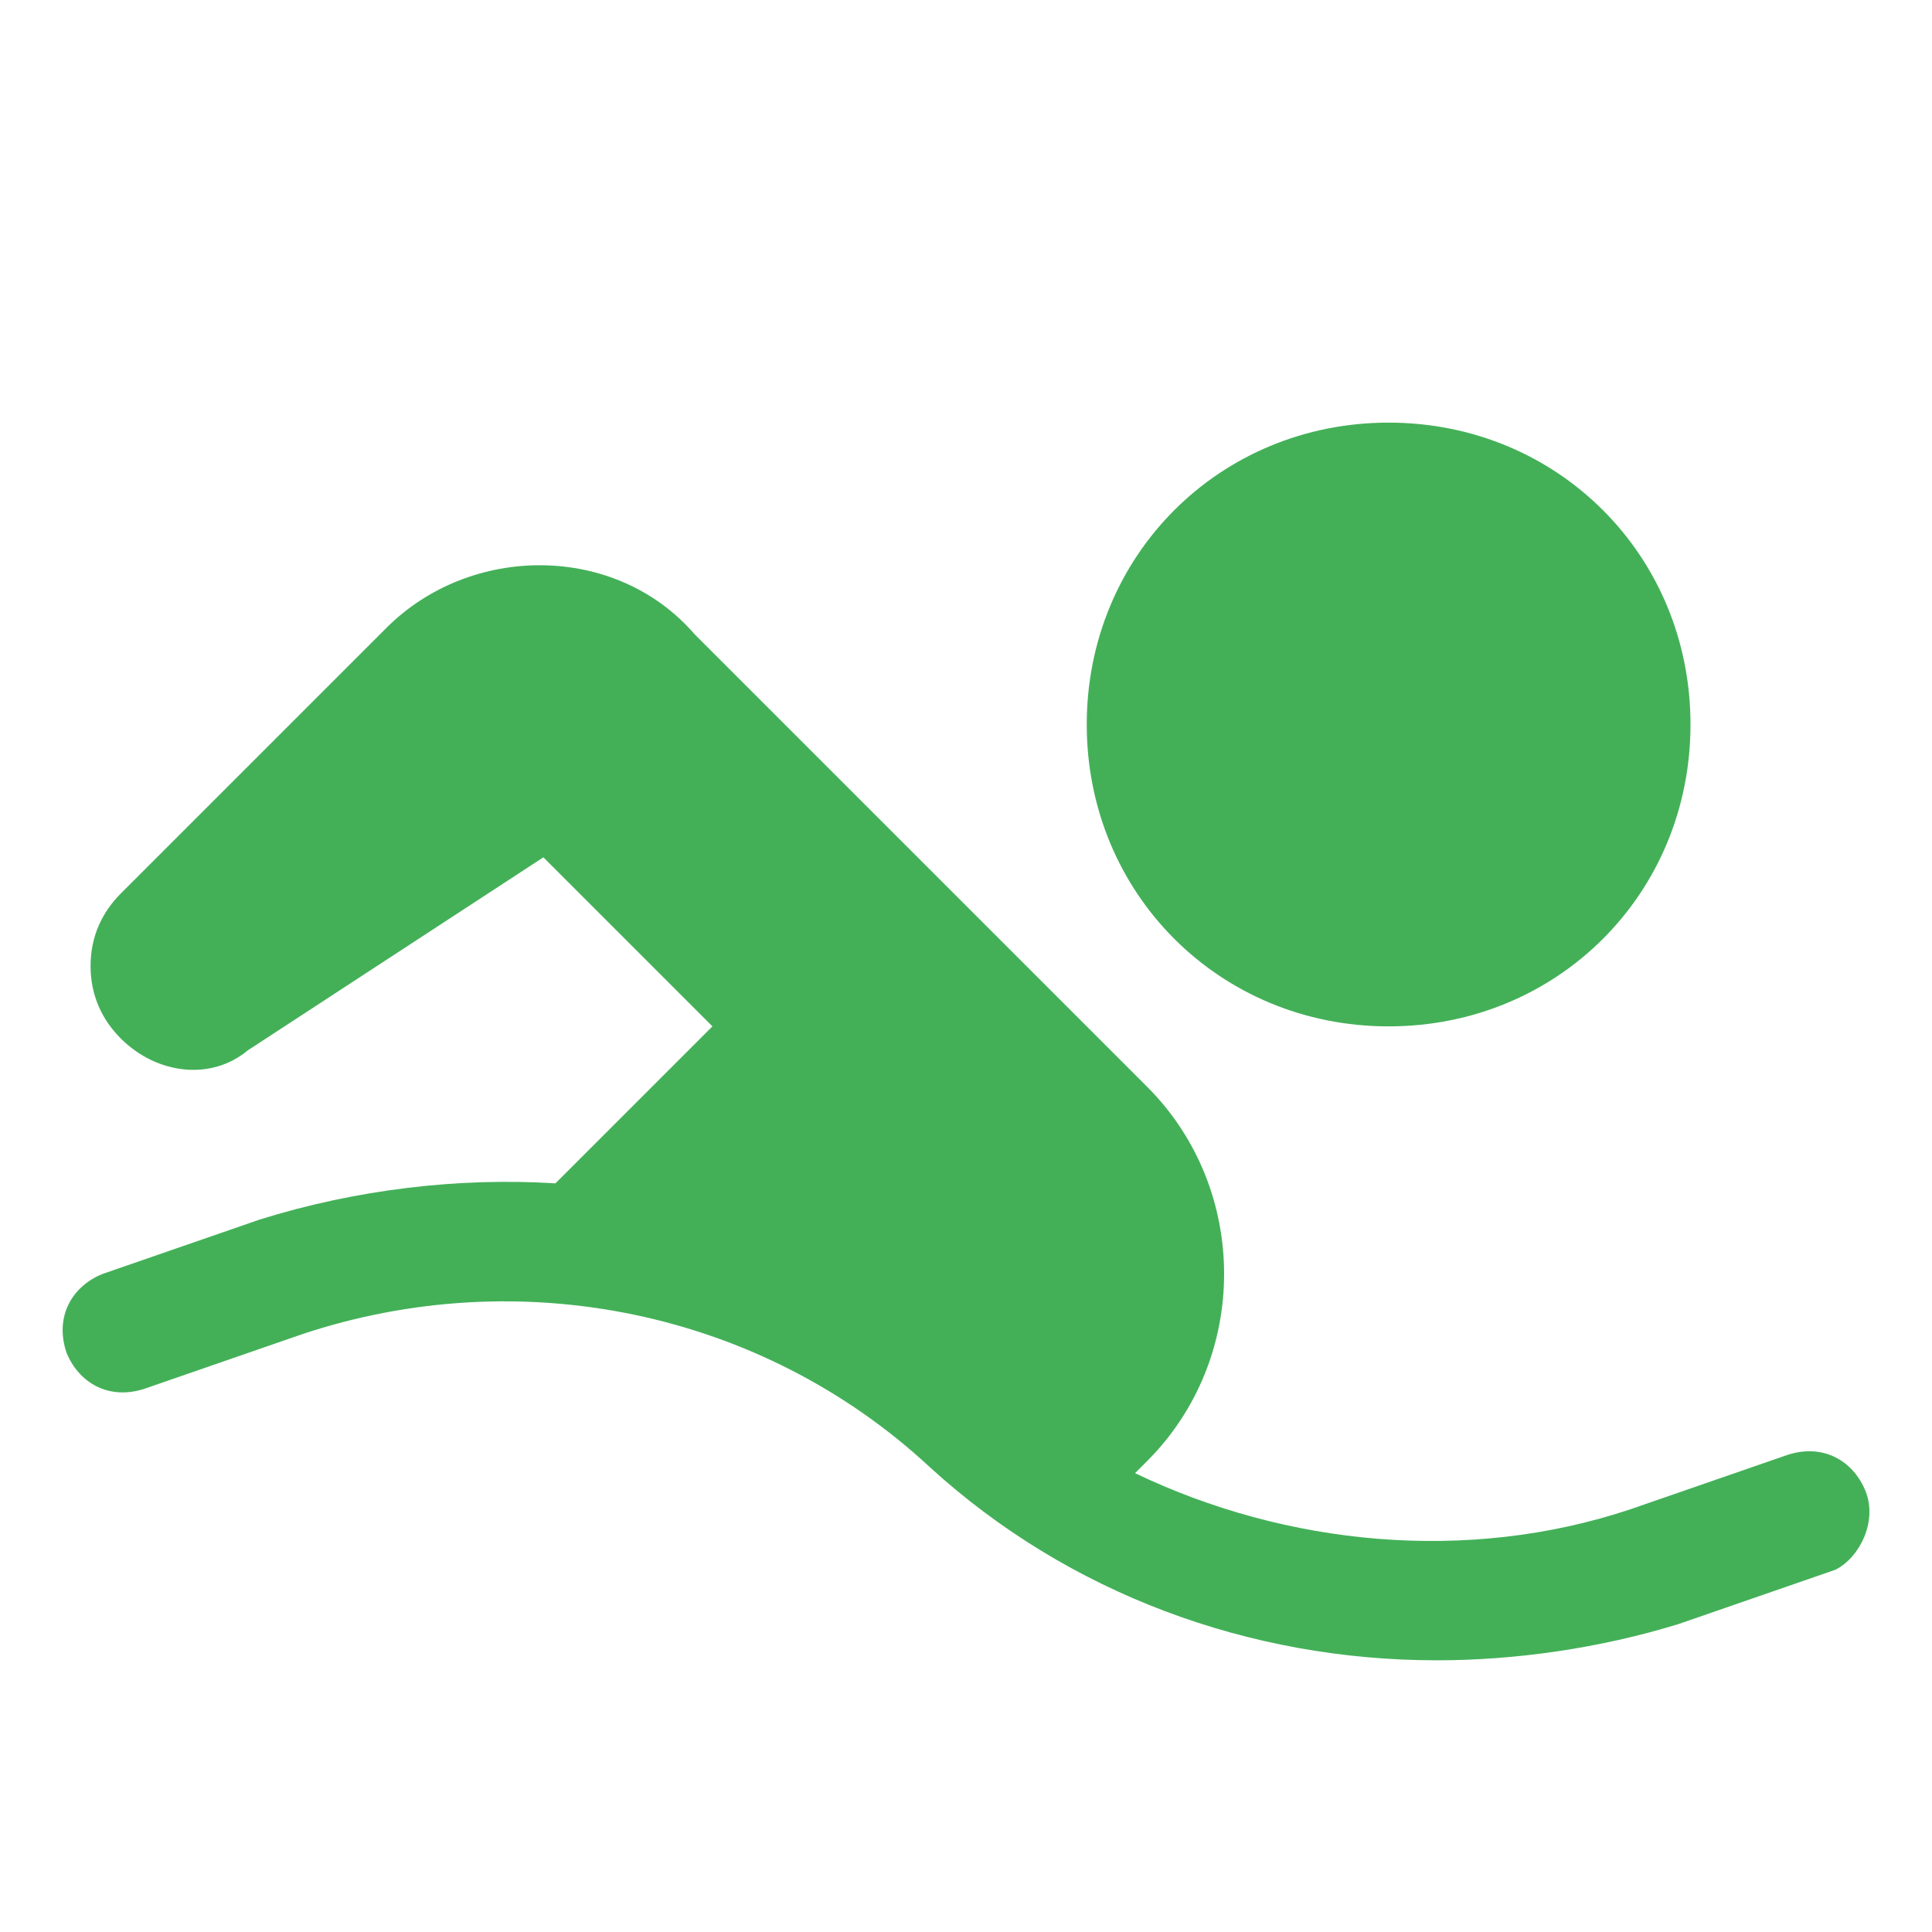 <?xml version="1.0" encoding="UTF-8"?> <svg xmlns="http://www.w3.org/2000/svg" xmlns:xlink="http://www.w3.org/1999/xlink" version="1.1" id="Icons" viewBox="0 0 32 32" xml:space="preserve"> <style type="text/css"> .st0{fill:none;stroke:#43B058;stroke-width:2;stroke-linecap:round;stroke-linejoin:round;stroke-miterlimit:10;} </style> <g fill="#43B058"> <path d="M30.9,24.7c-0.2-0.5-0.7-0.8-1.3-0.6l-2.6,0.9c-2.7,0.9-5.7,0.6-8.2-0.6l0.2-0.2c1.7-1.7,1.7-4.5,0-6.2c0,0,0,0,0,0 l-7.5-7.5C10.2,9,7.8,9,6.4,10.4L2,14.8c-0.3,0.3-0.5,0.7-0.5,1.2s0.2,0.9,0.5,1.2c0.6,0.6,1.5,0.7,2.1,0.2L9,14.2l2.8,2.8 l-2.6,2.6c-1.6-0.1-3.3,0.1-4.9,0.6l-2.6,0.9c-0.5,0.2-0.8,0.7-0.6,1.3c0.2,0.5,0.7,0.8,1.3,0.6l2.6-0.9c3.6-1.2,7.6-0.4,10.4,2.2 c2.3,2.1,5.3,3.2,8.4,3.2c1.3,0,2.7-0.2,4-0.6l2.6-0.9C30.8,25.8,31.1,25.2,30.9,24.7z"></path> <path d="M23,17c2.8,0,5-2.2,5-5s-2.2-5-5-5s-5,2.2-5,5S20.2,17,23,17z"></path> </g> </svg> 